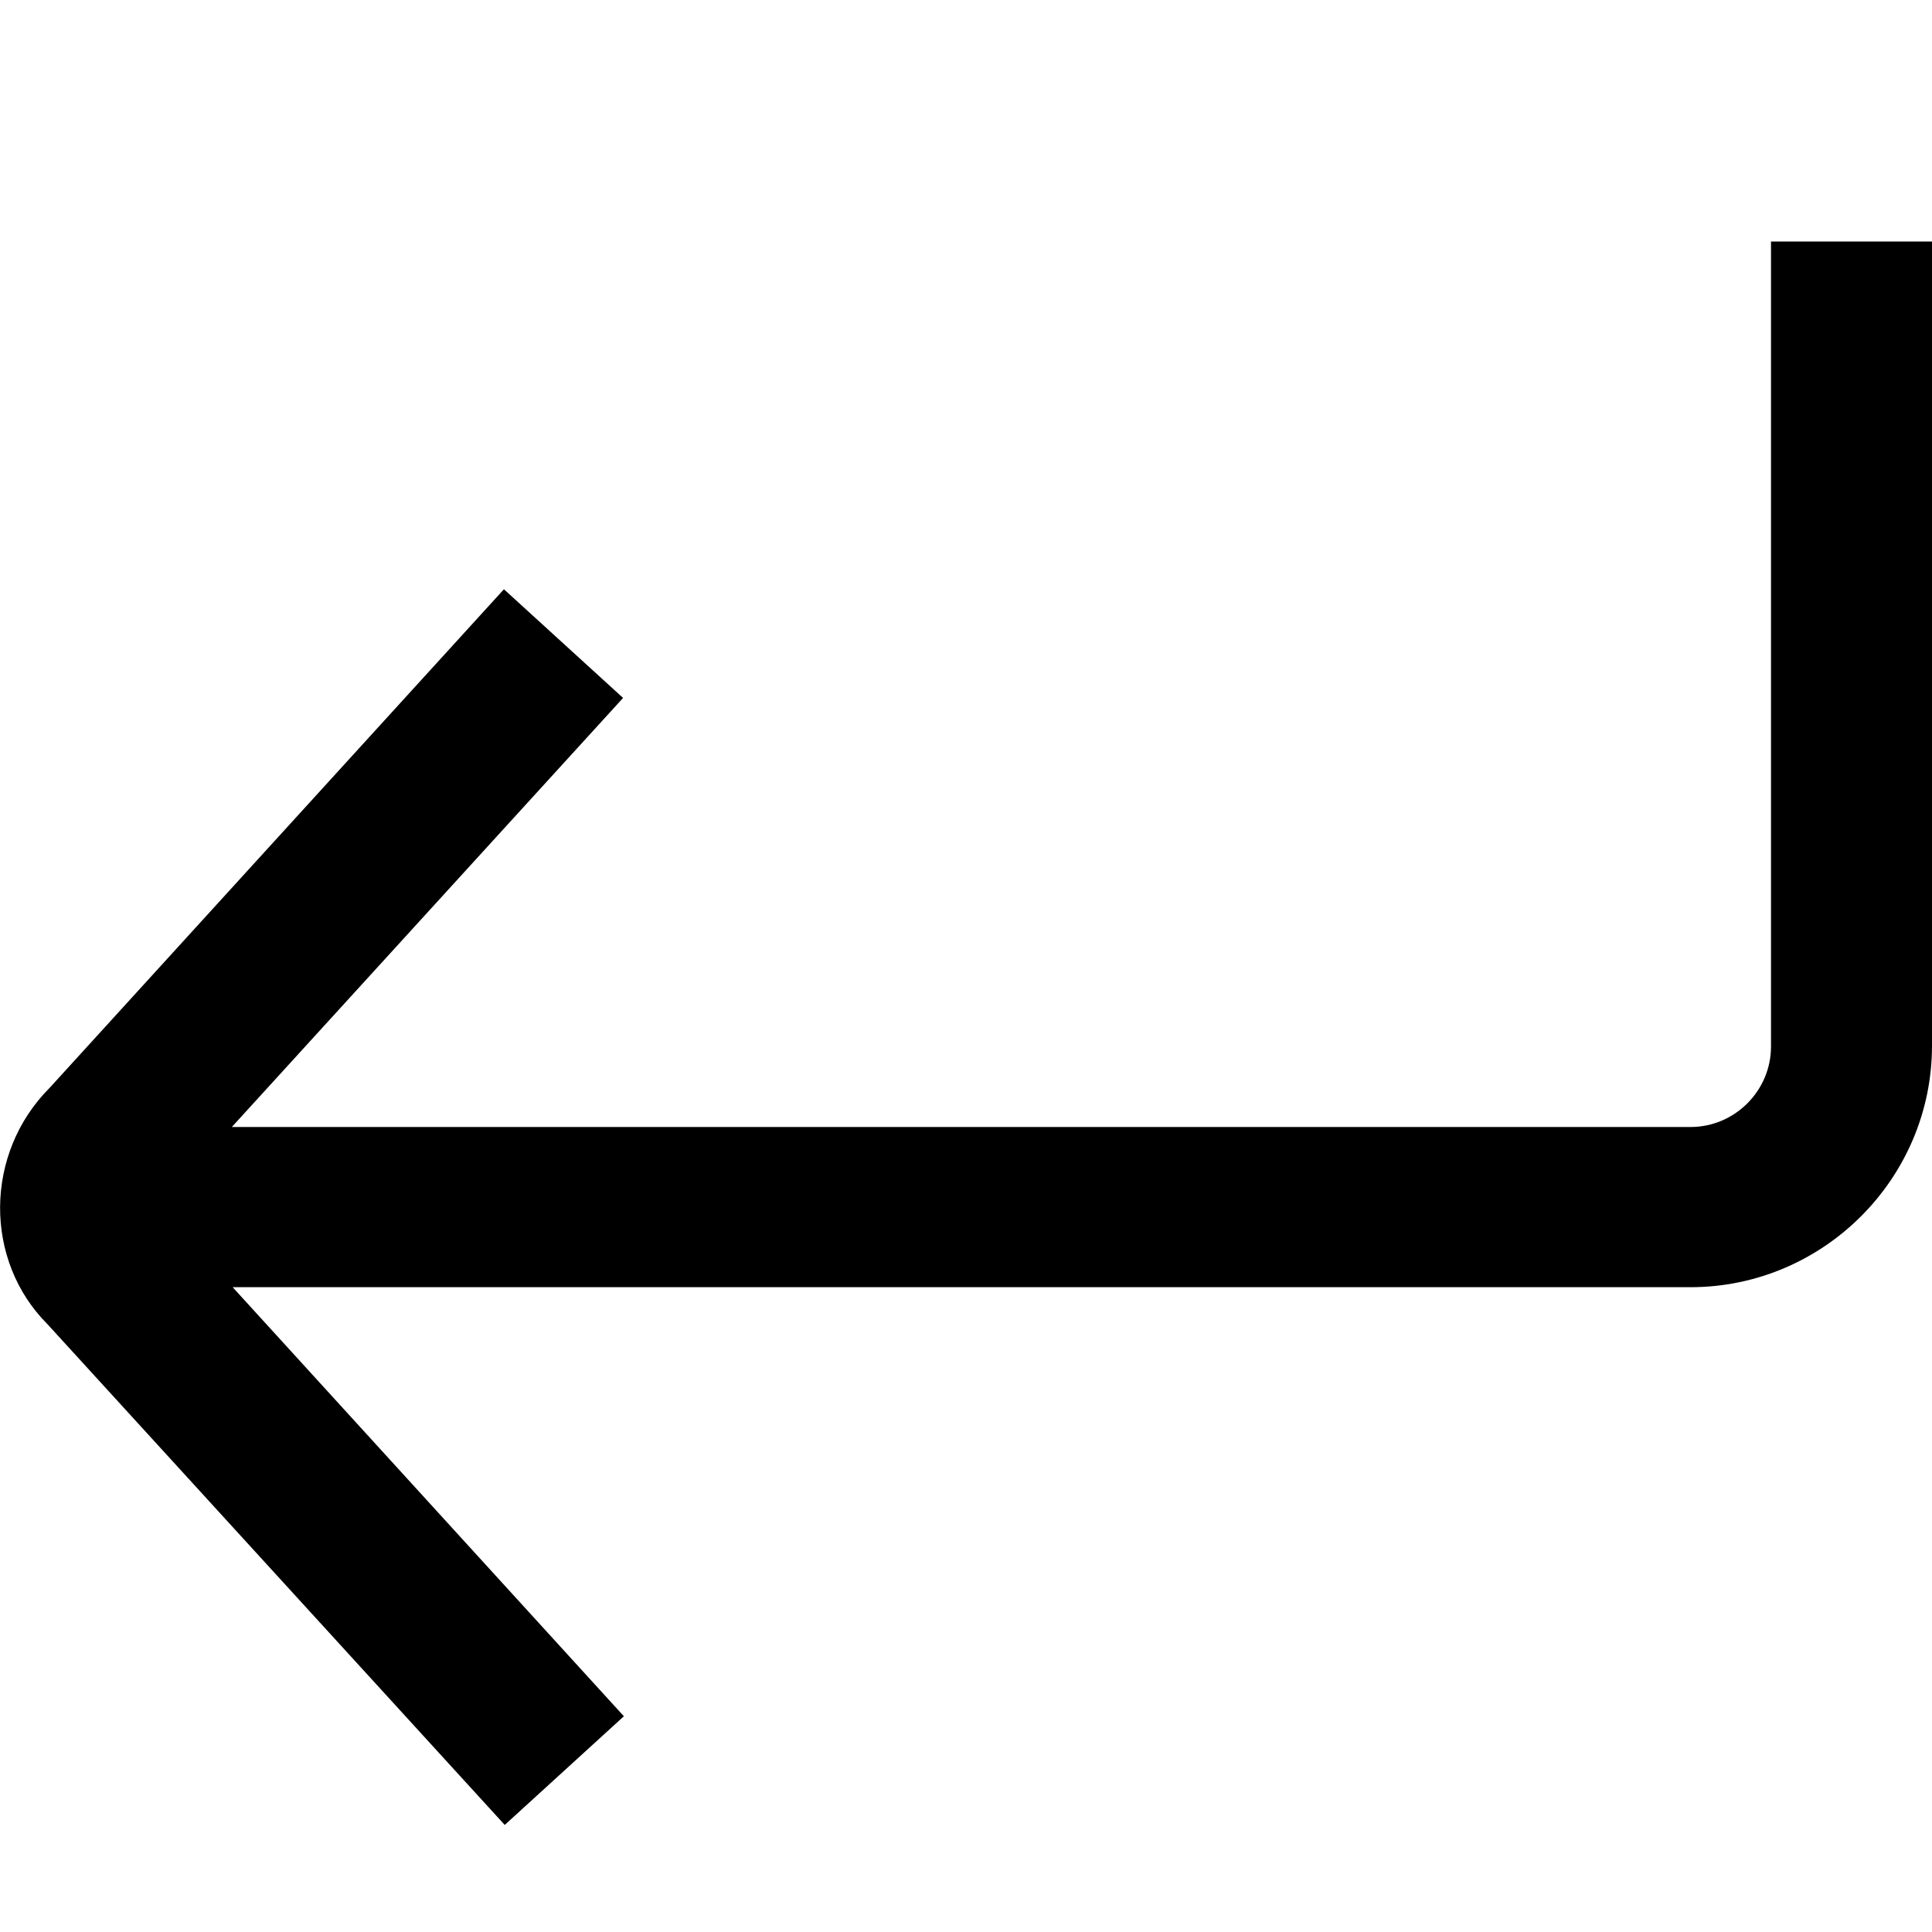 <?xml version="1.0" encoding="UTF-8"?>
<svg xmlns="http://www.w3.org/2000/svg" id="Layer_1" data-name="Layer 1" viewBox="0 0 24 24" width="512" height="512"><path d="M22,3V13c0,.55-.45,1-1,1H2.88l4.86-5.33-1.48-1.35L.62,13.51c-.82,.82-.82,2.15-.03,2.94l5.68,6.22,1.48-1.35-4.86-5.33H21c1.65,0,3-1.35,3-3V3h-2Z"/></svg>
